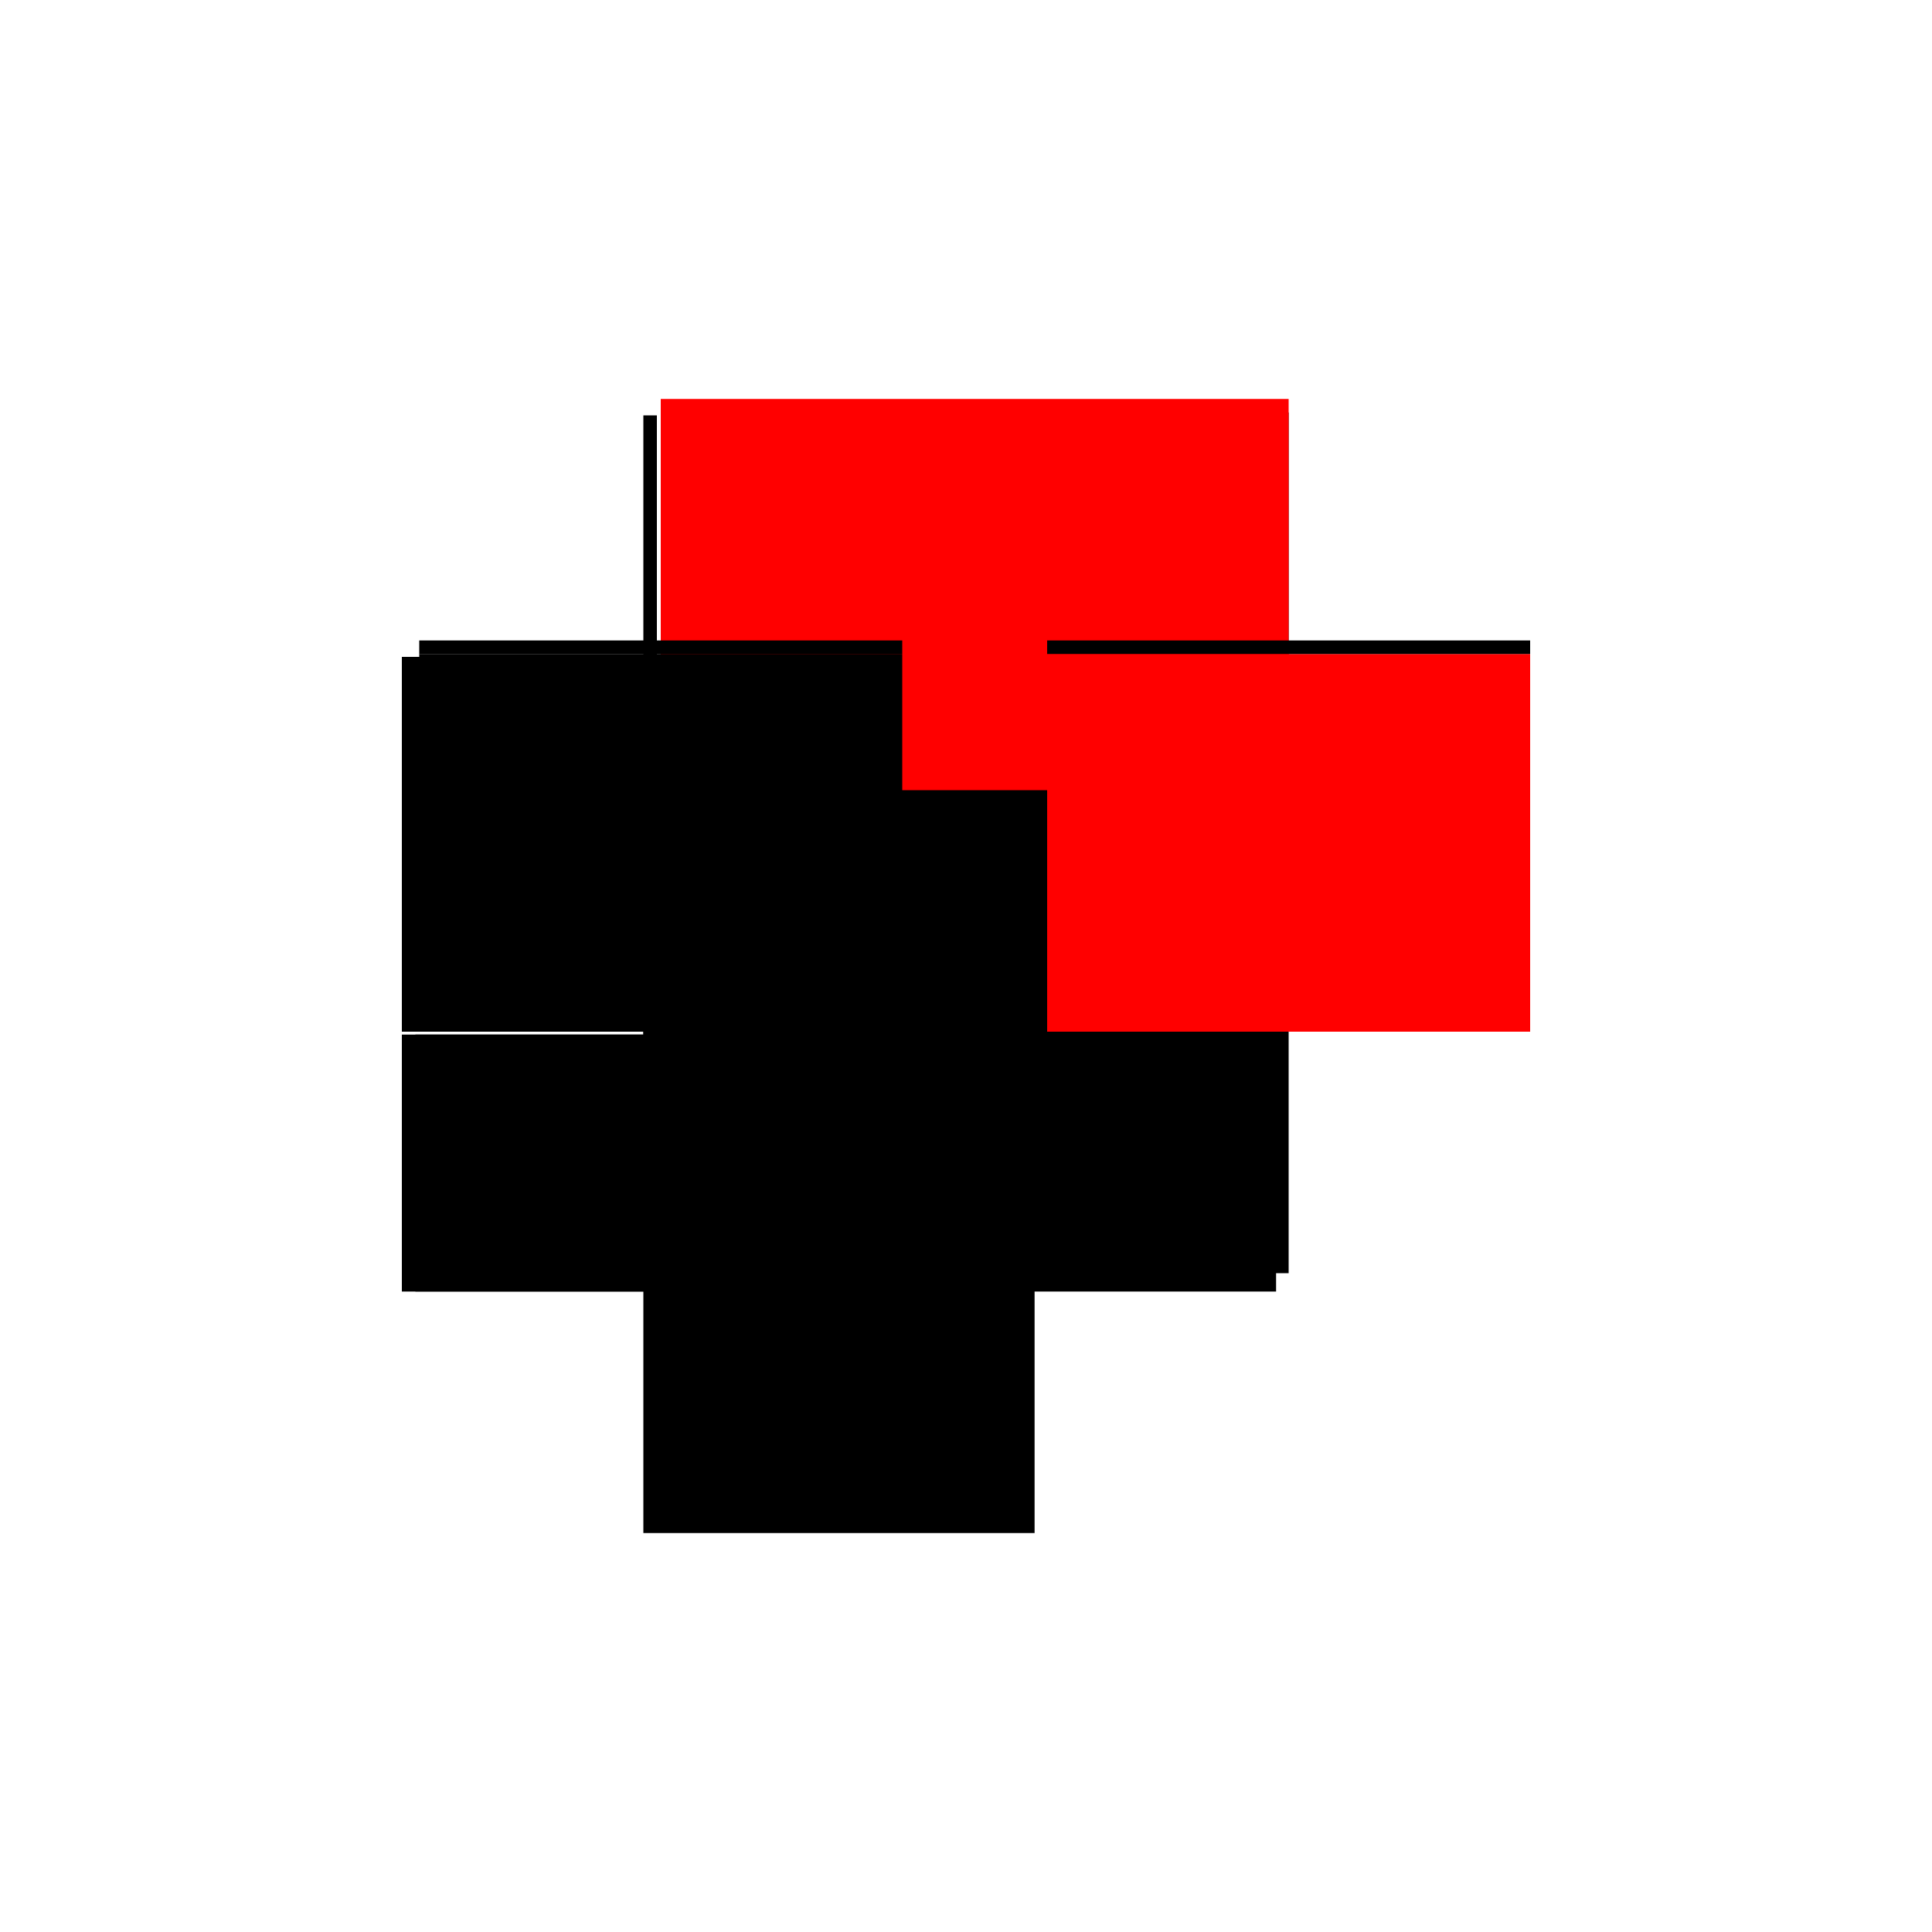 <?xml version="1.0" encoding="utf-8" ?>
<svg xmlns="http://www.w3.org/2000/svg" xmlns:ev="http://www.w3.org/2001/xml-events" xmlns:xlink="http://www.w3.org/1999/xlink" baseProfile="full" height="100%" version="1.1" viewBox="-1,-1,2,2" width="100%">
  <defs>
    <style type="text/css"><![CDATA[.vectorEffectClass {vector-effect: non-scaling-stroke;}]]></style>
  </defs>
  <line class="vectorEffectClass" fill="none" stroke="black" stroke-width="0.5" x1="-0.316" x2="0.334" y1="-0.323" y2="-0.323"/>
  <line class="vectorEffectClass" fill="none" stroke="red" stroke-width="0.5" x1="-0.316" x2="0.334" y1="-0.337" y2="-0.337"/>
  <line class="vectorEffectClass" fill="none" stroke="black" stroke-width="0.5" x1="-0.316" x2="0.334" y1="0.068" y2="0.068"/>
  <line class="vectorEffectClass" fill="none" stroke="black" stroke-width="0.5" x1="-0.32" x2="0.071" y1="0.337" y2="0.337"/>
  <line class="vectorEffectClass" fill="none" stroke="black" stroke-width="0.5" x1="-0.32" x2="0.071" y1="0.071" y2="0.071"/>
  <line class="vectorEffectClass" fill="none" stroke="black" stroke-width="0.5" x1="-0.316" x2="-0.316" y1="0.068" y2="-0.323"/>
  <line class="vectorEffectClass" fill="none" stroke="red" stroke-width="0.5" x1="0.334" x2="0.334" y1="0.068" y2="-0.323"/>
  <line class="vectorEffectClass" fill="none" stroke="black" stroke-width="0.5" x1="-0.334" x2="-0.334" y1="0.068" y2="-0.32"/>
  <line class="vectorEffectClass" fill="none" stroke="black" stroke-width="0.5" x1="-0.32" x2="-0.32" y1="0.068" y2="-0.32"/>
  <line class="vectorEffectClass" fill="none" stroke="black" stroke-width="0.5" x1="-0.334" x2="-0.334" y1="0.337" y2="0.071"/>
  <line class="vectorEffectClass" fill="none" stroke="black" stroke-width="0.5" x1="-0.32" x2="-0.32" y1="0.337" y2="0.071"/>
  <line class="vectorEffectClass" fill="none" stroke="black" stroke-width="0.5" x1="0.071" x2="0.071" y1="0.337" y2="0.071"/>
  <line class="vectorEffectClass" fill="none" stroke="black" stroke-width="0.5" x1="-0.334" x2="-0.32" y1="0.337" y2="0.337"/>
  <line class="vectorEffectClass" fill="none" stroke="black" stroke-width="0.5" x1="-0.334" x2="-0.32" y1="0.071" y2="0.071"/>
  <line class="vectorEffectClass" fill="none" stroke="black" stroke-width="0.5" x1="-0.334" x2="-0.32" y1="0.068" y2="0.068"/>
  <line class="vectorEffectClass" fill="none" stroke="black" stroke-width="0.5" x1="-0.334" x2="-0.32" y1="-0.32" y2="-0.32"/>
  <line class="vectorEffectClass" fill="none" stroke="black" stroke-width="0.5" x1="-0.316" x2="-0.316" y1="-0.323" y2="-0.337"/>
  <line class="vectorEffectClass" fill="none" stroke="black" stroke-width="0.5" x1="0.334" x2="0.334" y1="-0.323" y2="-0.337"/>
</svg>
